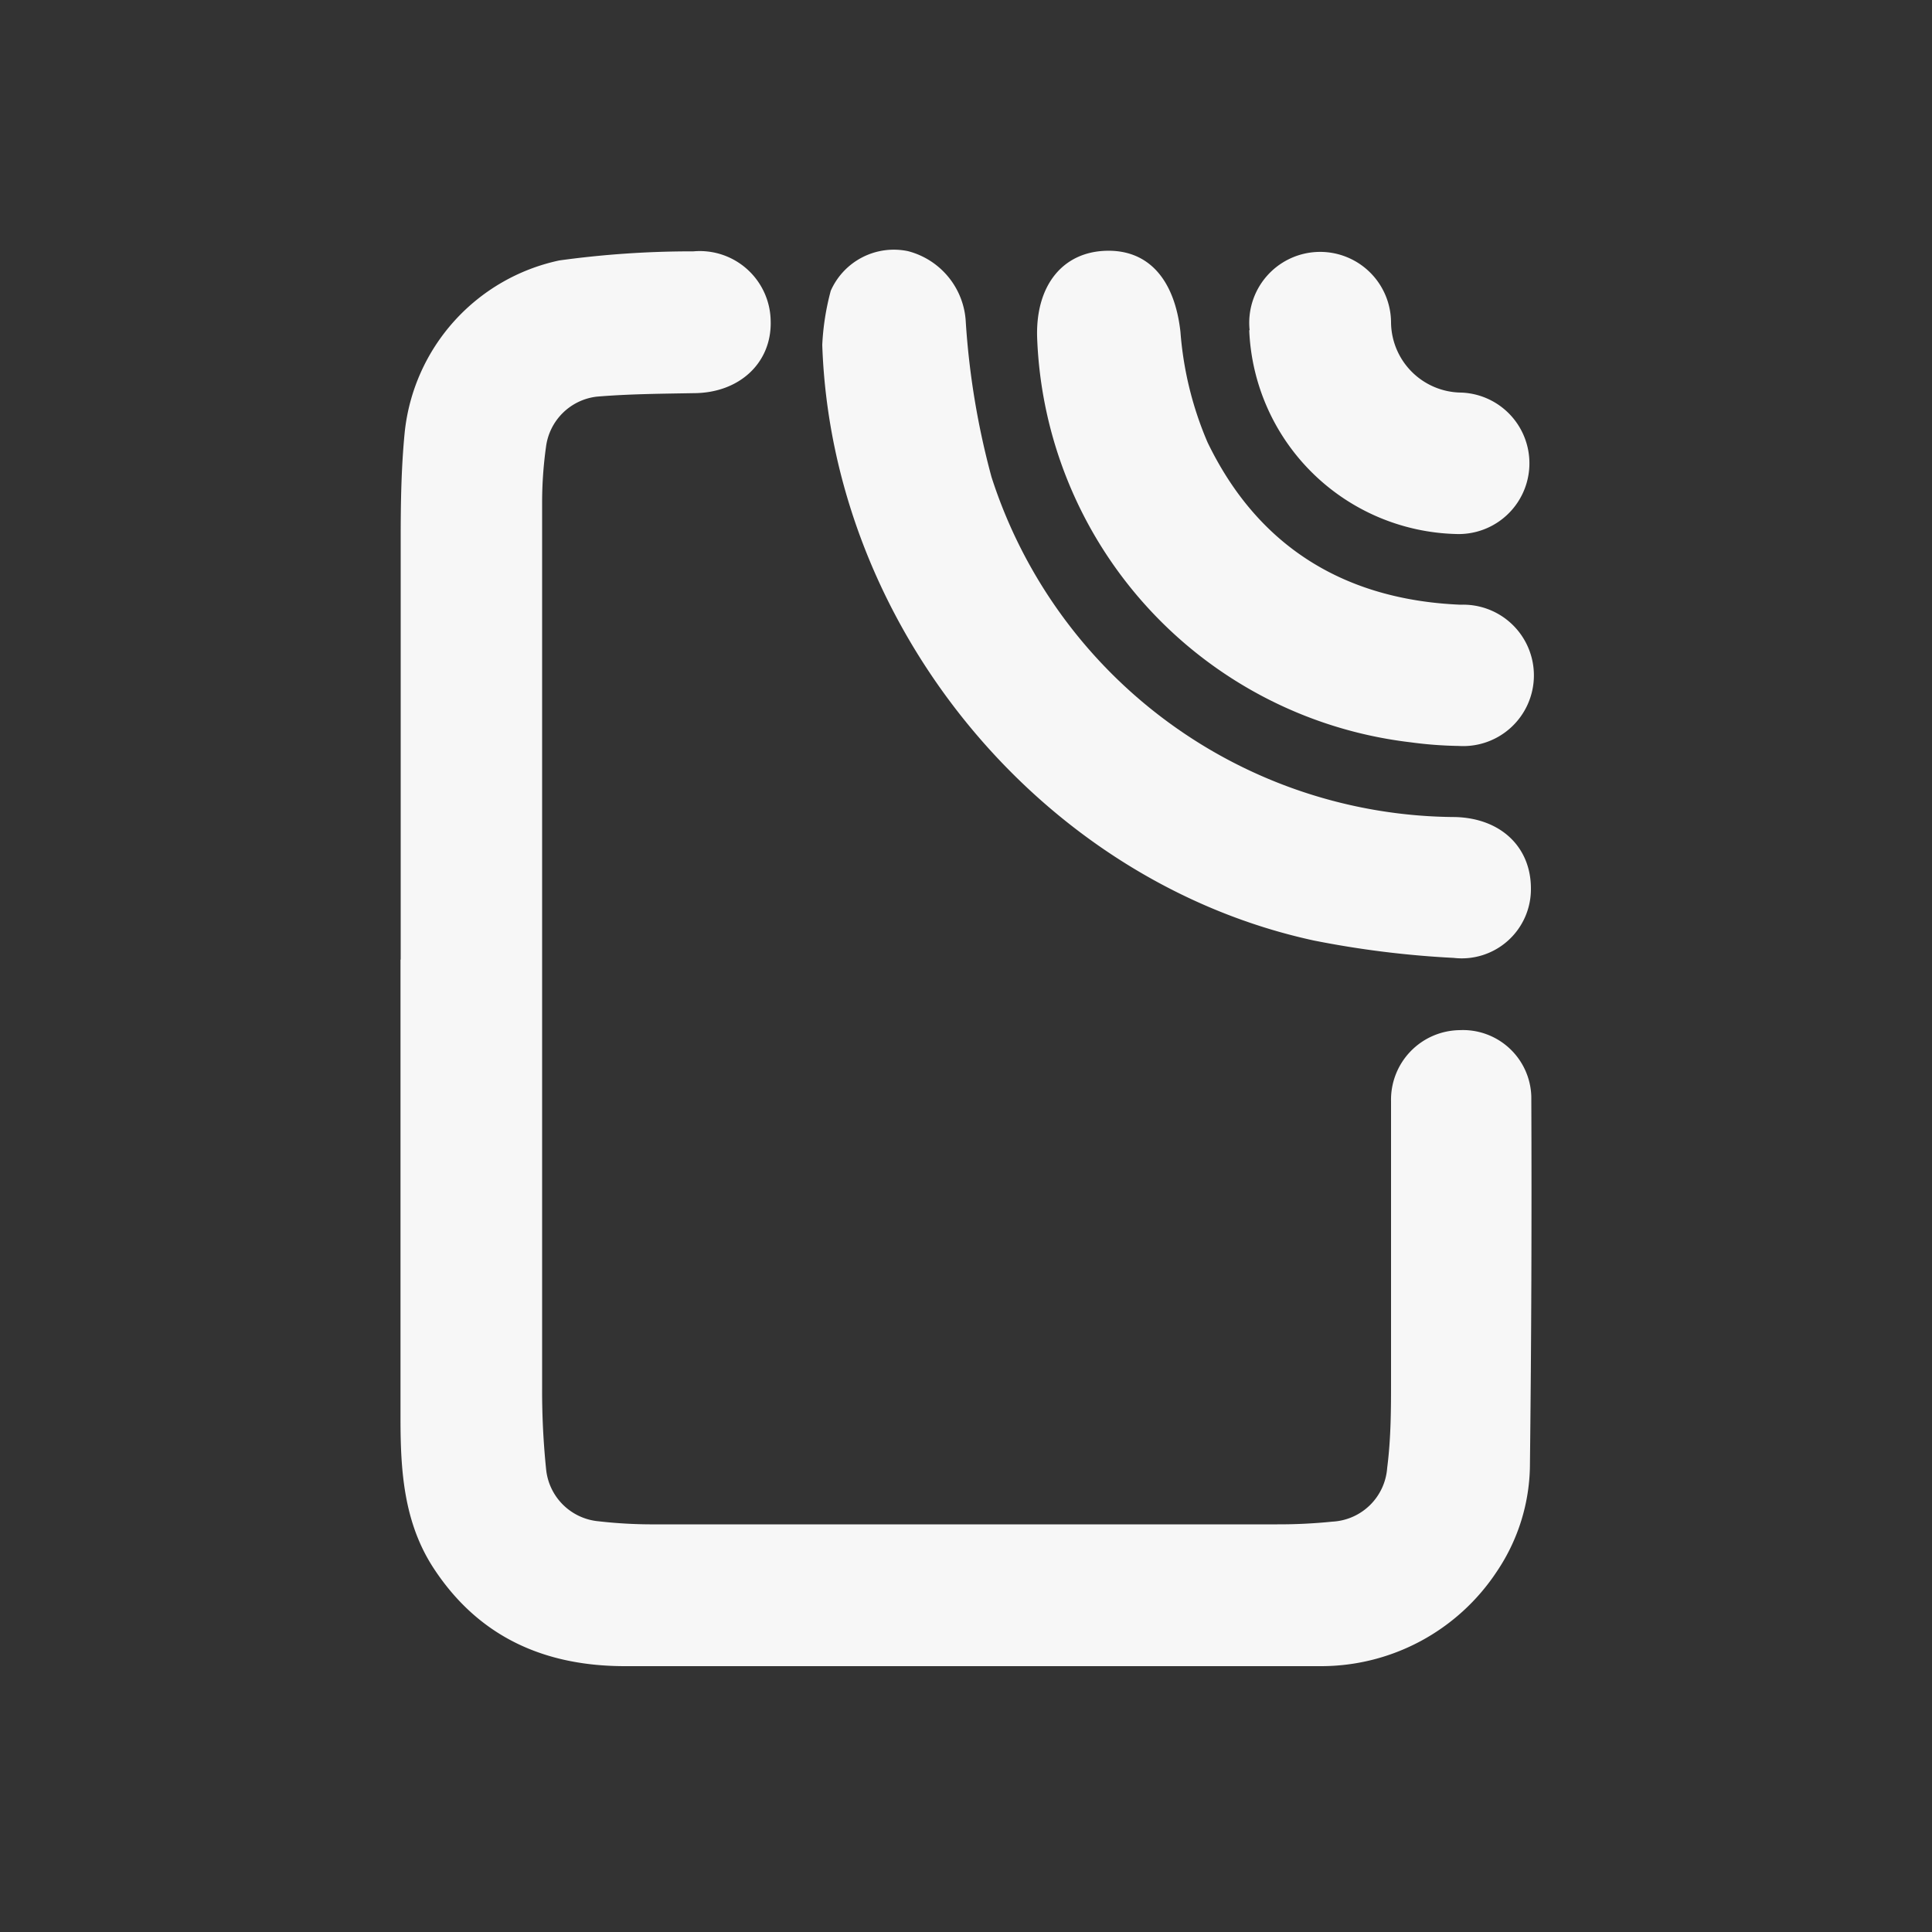 <svg id="Layer_1" data-name="Layer 1" xmlns="http://www.w3.org/2000/svg" viewBox="0 0 100 100"><rect x="0" y="0" width="100" height="100" fill="#333333" stroke="none"/><defs><style>.cls-1{fill:#f7f7f7;}</style></defs><path class="cls-1" d="M20.73,49.66q0,11.9,0,23.79c0,2.73.18,5.42,1.76,7.79,2.35,3.54,5.76,5,9.86,5q17.63,0,35.23,0c.27,0,.53,0,.8,0a10.9,10.9,0,0,0,9.09-4.89,10,10,0,0,0,1.72-5.6q.11-9.49.07-19a3.54,3.54,0,0,0-3.71-3.43A3.6,3.6,0,0,0,72,57c0,4.8,0,9.61,0,14.41,0,1.52,0,3-.2,4.57a3,3,0,0,1-2.84,2.78,27.19,27.19,0,0,1-2.85.14q-16.08,0-32.14,0a24.52,24.52,0,0,1-3-.16,3,3,0,0,1-2.7-2.66,39.62,39.62,0,0,1-.21-4.22q0-22.94,0-45.87a20.89,20.89,0,0,1,.2-2.85,3,3,0,0,1,2.63-2.61c1.67-.14,3.35-.15,5-.18,2.39,0,4.06-1.58,4-3.73a3.67,3.67,0,0,0-4-3.61,50.15,50.15,0,0,0-6.94.47,10.18,10.18,0,0,0-8,8.87c-.18,1.81-.21,3.65-.21,5.48,0,7.28,0,14.56,0,21.85Z"/><path class="cls-1" d="M42.56,17.85C43.05,32.41,53.87,45.61,68,48.68a50.08,50.08,0,0,0,7.24.9,3.58,3.58,0,0,0,4-3.59c0-2.15-1.56-3.64-3.92-3.7a25.36,25.36,0,0,1-24-17.6,40.61,40.61,0,0,1-1.33-8A4,4,0,0,0,47,13a3.57,3.57,0,0,0-4,2.05A13.17,13.17,0,0,0,42.56,17.85Z"/><path class="cls-1" d="M53.68,17.41A21.9,21.9,0,0,0,73,38.42a20.87,20.87,0,0,0,2.5.19,3.66,3.66,0,1,0,.1-7.31c-6-.25-10.49-3-13.1-8.41a17.92,17.92,0,0,1-1.4-5.71c-.29-2.63-1.59-4.26-3.84-4.2S53.62,14.76,53.68,17.41Z"/><path class="cls-1" d="M64.66,17.09a11,11,0,0,0,10.7,10.55,3.66,3.66,0,1,0,.28-7.32A3.67,3.67,0,0,1,72,16.69a3.67,3.67,0,1,0-7.32.4Z"/></svg>